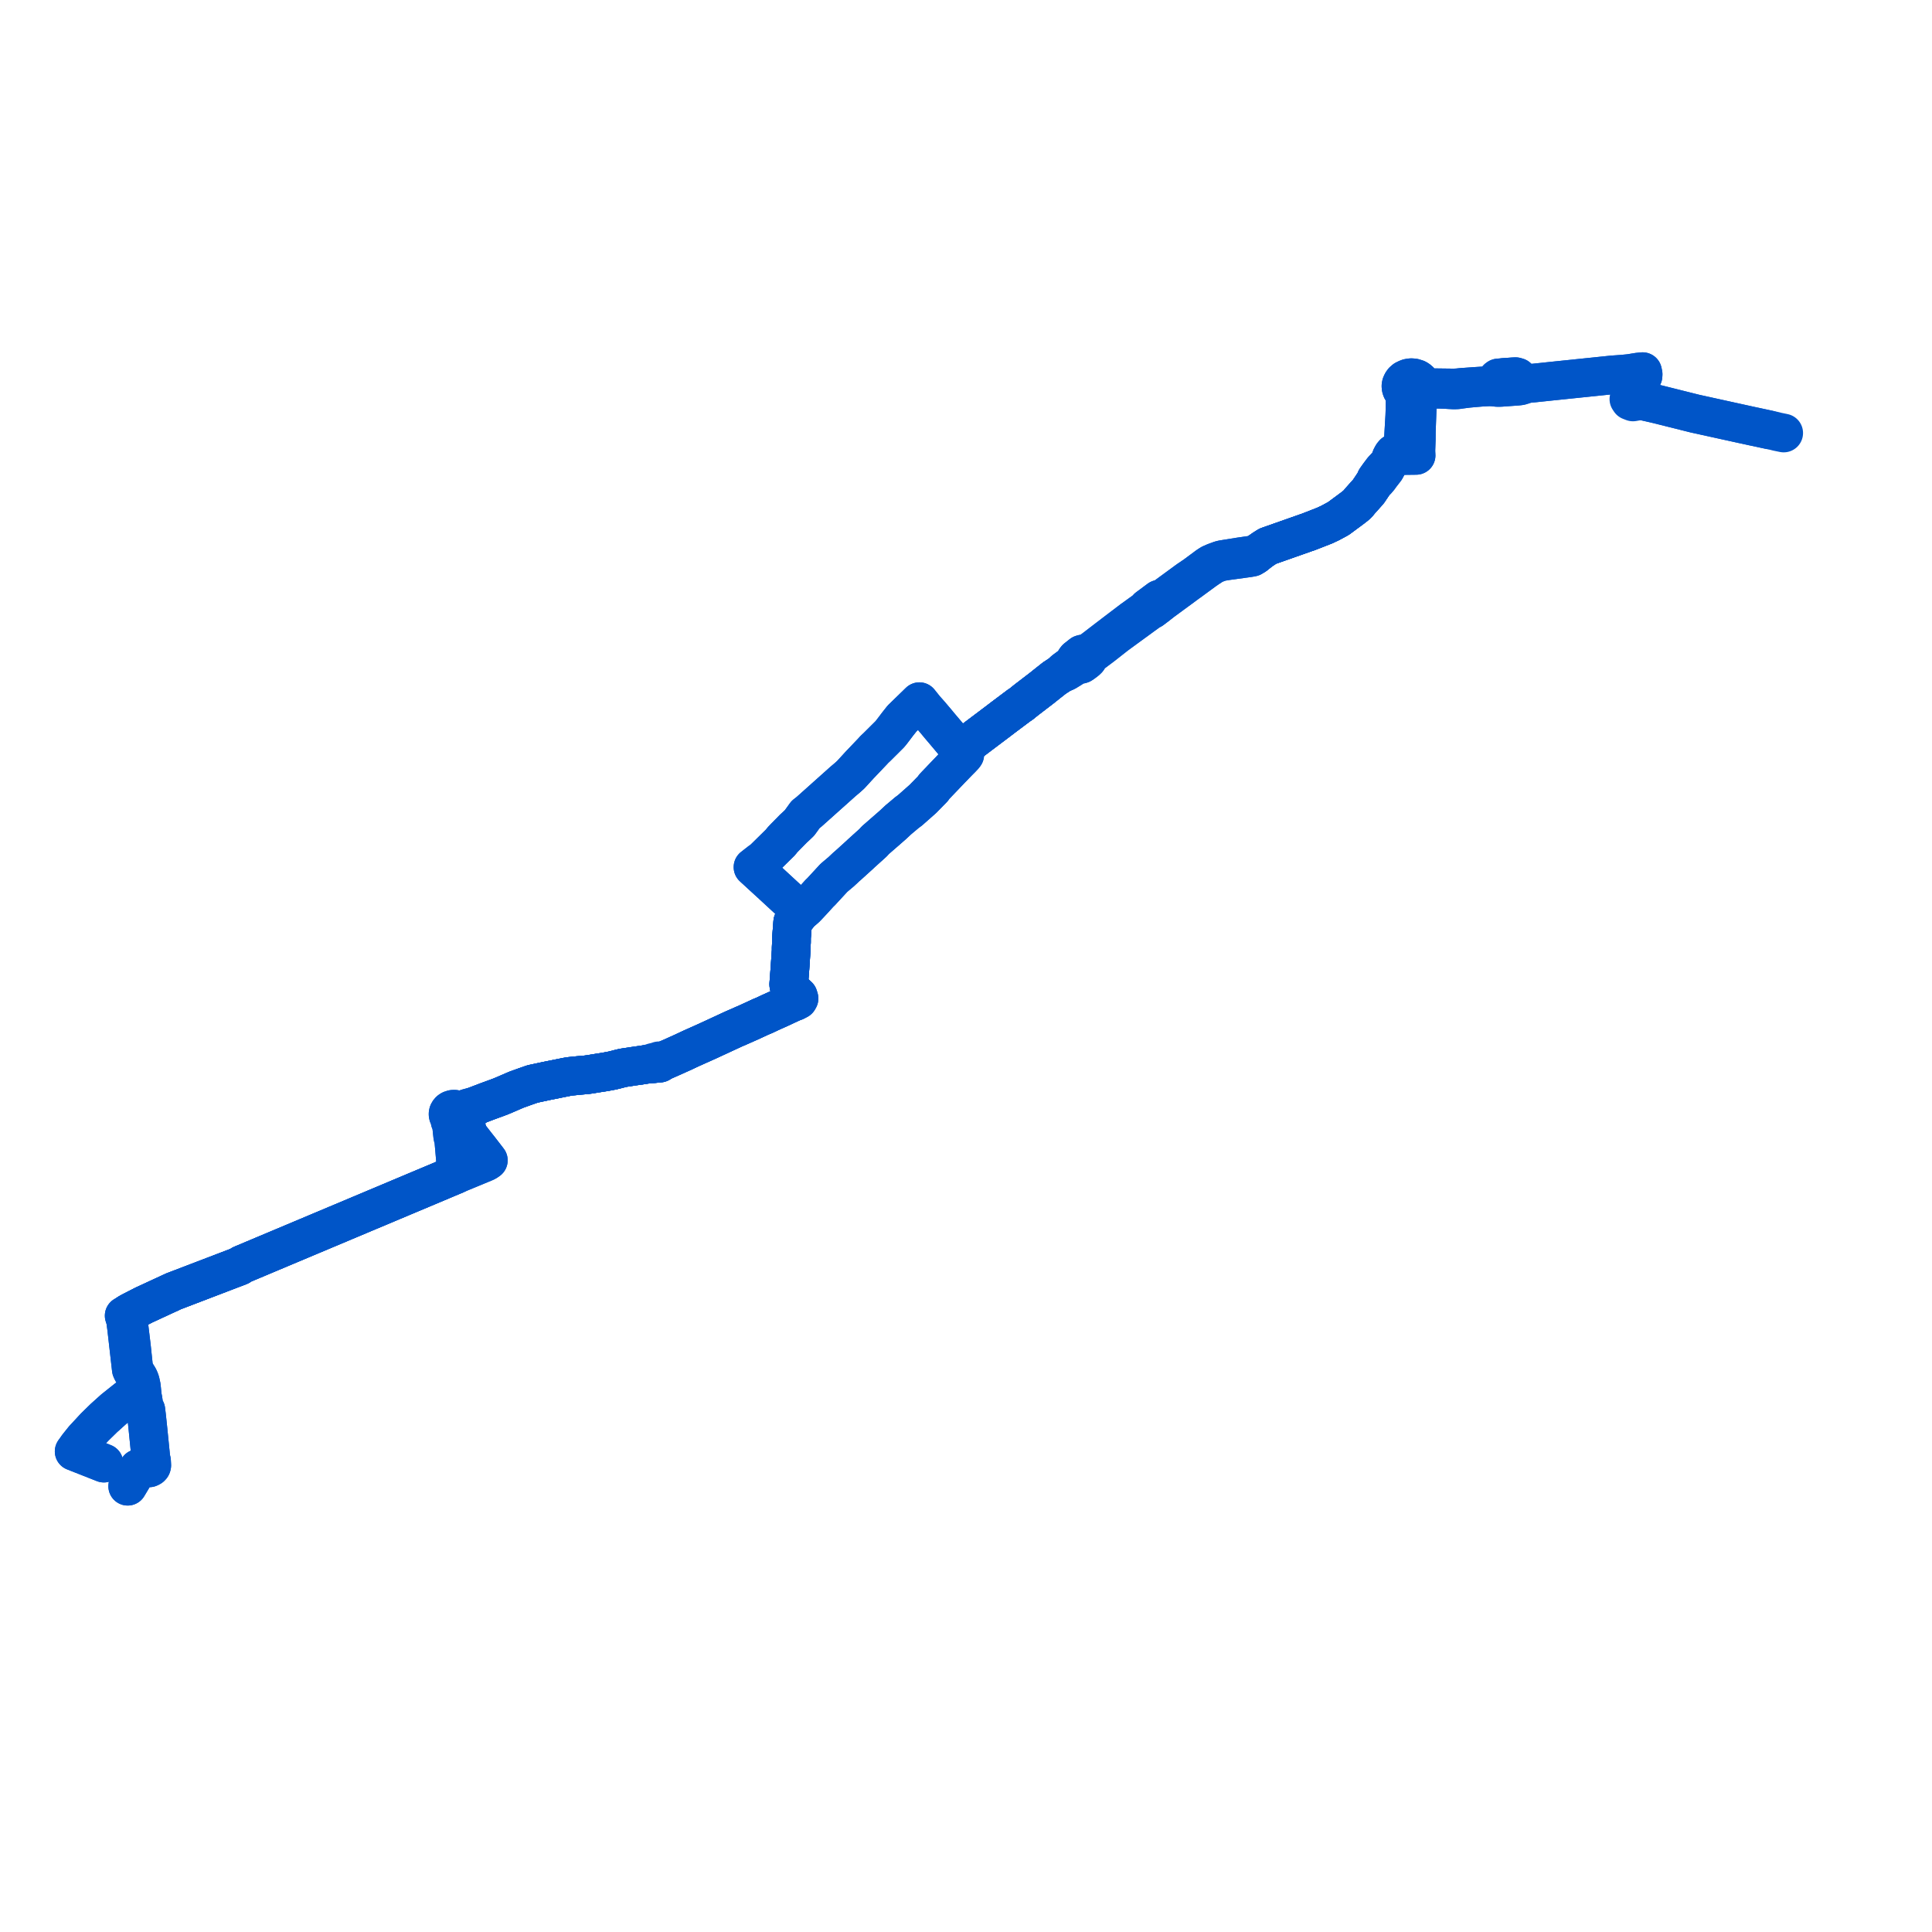     
<svg width="521.162" height="521.162" version="1.1"
     xmlns="http://www.w3.org/2000/svg">

  <title>Plan de ligne</title>
  <desc>Du 2015-12-19 au 9999-01-01</desc>

<path d='M 34.444 400.914 L 35.36 399.382 L 36.012 398.292 L 36.241 397.909 L 37.291 396.132 L 37.771 396.079 L 38.797 395.706 L 39.522 395.873 L 39.528 395.875 L 40.257 395.966 L 40.437 395.883 L 40.569 395.82 L 40.585 395.81 L 40.688 395.743 L 40.79 395.645 L 40.857 395.56 L 40.896 395.476 L 40.919 395.38 L 40.946 395.265 L 40.881 394.079 L 40.801 393.765 L 40.708 393.408 L 40.395 390.296 L 40.149 387.842 L 40.092 387.266 L 39.911 385.469 L 39.552 382.035 L 39.548 382.001 L 39.405 380.847 L 39.349 380.371 L 39.278 380.212 L 39.161 380.041 L 38.65 379.321 L 38.705 378.768 L 38.706 378.383 L 38.642 377.934 L 38.595 377.63 L 38.585 377.565 L 38.563 377.429 L 38.471 376.964 L 38.395 376.582 L 38.333 375.921 L 38.285 375.462 L 38.276 375.371 L 38.14 374.004 L 37.863 372.725 L 37.691 372.232 L 37.459 371.694 L 37.234 371.308 L 36.964 370.891 L 36.861 370.722 L 36.193 369.525 L 36.056 369.05 L 36.016 368.624 L 35.938 367.816 L 35.637 364.96 L 35.462 363.282 L 34.966 359.165 L 34.954 359.069 L 34.852 358.21 L 34.559 355.728 L 34.58 355.31 L 34.647 354.207 L 35.296 353.844 L 35.848 353.56 L 38.796 352.048 L 39.077 351.918 L 43.951 349.663 L 44.4 349.456 L 46.346 348.556 L 46.443 348.51 L 46.795 348.348 L 47.177 348.199 L 52.655 346.105 L 54.761 345.299 L 55.005 345.206 L 55.472 345.027 L 56.533 344.622 L 58.151 344.003 L 58.274 343.957 L 60.428 343.133 L 61.141 342.86 L 61.638 342.67 L 64.661 341.514 L 65.161 341.136 L 65.631 340.938 L 65.77 340.88 L 69.603 339.268 L 70.16 339.034 L 72.143 338.199 L 75.033 336.985 L 75.315 336.866 L 75.937 336.604 L 77.208 336.07 L 81.543 334.247 L 82.357 333.904 L 82.922 333.667 L 87.609 331.696 L 88.095 331.491 L 96.998 327.748 L 97.3 327.62 L 97.617 327.487 L 107.614 323.283 L 107.903 323.162 L 108.218 323.029 L 122.025 317.223 L 122.221 317.141 L 123.038 316.797 L 123.724 316.489 L 130.754 313.583 L 131.173 313.389 L 131.736 313.004 L 131.204 312.304 L 131.111 312.184 L 129.265 309.794 L 128.559 308.909 L 128.086 308.301 L 126.699 306.518 L 126.413 306.166 L 126.053 304.971 L 125.634 304.299 L 124.338 302.583 L 124.213 302.406 L 124.042 302.162 L 123.695 301.368 L 123.913 301.074 L 124.033 300.744 L 125 300.242 L 127.996 298.717 L 128.015 298.407 L 131.412 297.109 L 134.152 296.109 L 134.459 295.989 L 134.63 295.926 L 135.11 295.749 L 136.425 295.19 L 136.608 295.111 L 139.28 293.956 L 141.363 293.206 L 141.577 293.131 L 142.016 292.975 L 142.785 292.707 L 143.637 292.405 L 147.537 291.571 L 150.07 291.061 L 152.033 290.665 L 152.171 290.638 L 153.018 290.469 L 153.853 290.339 L 154.071 290.319 L 155.692 290.152 L 157.573 289.978 L 158.059 289.945 L 159.119 289.801 L 161.282 289.448 L 162.862 289.202 L 163.269 289.138 L 165.058 288.797 L 165.212 288.768 L 166.477 288.456 L 166.832 288.356 L 167.513 288.189 L 167.823 288.115 L 167.979 288.078 L 168.416 287.998 L 169.007 287.91 L 170.996 287.605 L 171.178 287.581 L 173.403 287.26 L 174.899 287.019 L 176.084 286.977 L 176.223 286.965 L 176.376 286.942 L 177.622 286.763 L 177.726 286.797 L 177.837 286.805 L 177.954 286.785 L 178.059 286.738 L 178.142 286.666 L 178.183 286.608 L 178.207 286.545 L 178.217 286.479 L 178.21 286.412 L 178.968 286.198 L 179.136 286.122 L 181.297 285.172 L 182.761 284.512 L 184.199 283.868 L 185.008 283.487 L 186.309 282.874 L 188.15 282.048 L 190.7 280.909 L 191.136 280.708 L 193.508 279.611 L 194.453 279.173 L 195.177 278.838 L 196.085 278.417 L 196.768 278.1 L 197.672 277.682 L 198.04 277.511 L 198.984 277.109 L 200.772 276.319 L 202.215 275.68 L 203.749 274.973 L 205.19 274.305 L 206.209 273.882 L 207.719 273.168 L 210.951 271.712 L 212.018 271.203 L 214.041 270.274 L 214.564 270.129 L 215.33 269.724 L 215.546 269.344 L 215.35 268.699 L 214.796 268.219 L 214.315 267.762 L 214.076 267.48 L 213.292 266.684 L 213.064 266.37 L 212.922 266.147 L 212.802 265.842 L 212.763 265.519 L 213.105 261.078 L 213.399 256.707 L 213.422 256.409 L 213.418 255.716 L 213.461 254.87 L 213.507 254.085 L 213.512 252.894 L 213.83 248.844 L 213.837 248.757 L 214.304 248.14 L 215.405 246.774 L 215.756 246.344 L 216.354 245.788 L 216.883 245.36 L 217.352 244.96 L 217.876 244.418 L 218.082 244.196 L 218.103 244.174 L 219.736 242.423 L 219.833 242.31 L 221.032 240.987 L 221.165 240.86 L 221.574 240.464 L 221.875 240.132 L 224.845 236.911 L 225.071 236.695 L 226.459 235.521 L 226.814 235.233 L 227.017 235.047 L 228.33 233.812 L 228.52 233.656 L 228.714 233.493 L 232.06 230.461 L 232.195 230.318 L 235.504 227.329 L 235.746 227.065 L 236.134 226.636 L 240.817 222.555 L 242.293 221.175 L 244.335 219.462 L 244.77 219.082 L 245.269 218.766 L 248.942 215.52 L 251.576 212.829 L 251.664 212.737 L 251.857 212.413 L 252.139 212.081 L 256.637 207.376 L 258.399 205.555 L 259.399 204.547 L 259.584 204.347 L 259.944 203.963 L 260.083 203.811 L 260.251 203.569 L 260.109 203.439 L 259.609 202.814 L 259.113 202.194 L 259.425 201.96 L 259.517 201.89 L 269.239 194.56 L 270.655 193.479 L 273.9 191.045 L 274.698 190.444 L 274.845 190.333 L 275.488 189.913 L 276.119 189.395 L 276.239 189.299 L 276.896 188.773 L 280.945 185.672 L 282.791 184.198 L 284.414 182.918 L 286.144 181.783 L 287.51 181.212 L 289.053 180.267 L 289.903 179.633 L 290.633 179.15 L 291.059 179.246 L 291.26 179.237 L 291.49 179.226 L 291.725 179.154 L 291.847 179.09 L 292.782 178.401 L 293.24 178.026 L 293.448 177.793 L 293.533 177.568 L 293.565 177.107 L 294.307 176.547 L 296.225 175.109 L 296.884 174.616 L 297.528 174.127 L 301.091 171.328 L 305.746 167.924 L 310.229 164.655 L 310.696 164.462 L 311.762 163.656 L 311.959 163.512 L 313.466 162.326 L 319.867 157.622 L 320.524 157.138 L 320.714 157.009 L 324.872 153.961 L 325.046 153.834 L 325.899 153.249 L 326.677 152.733 L 327.346 152.319 L 327.928 152.057 L 328.881 151.697 L 329.477 151.53 L 330.929 151.29 L 336.883 150.471 L 337.431 150.378 L 337.589 150.346 L 337.778 150.306 L 338.537 149.813 L 339.835 148.775 L 339.961 148.684 L 340.065 148.612 L 340.842 148.066 L 341.997 147.336 L 345.426 146.127 L 349.807 144.584 L 352.181 143.745 L 352.826 143.533 L 355.829 142.36 L 357.35 141.765 L 358.852 141.061 L 361.034 139.879 L 364.779 137.108 L 364.797 137.094 L 364.896 137.013 L 365.654 136.432 L 366.295 135.838 L 366.762 135.269 L 366.9 135.1 L 369.132 132.604 L 370.982 129.846 L 371.423 129.569 L 371.465 129.513 L 371.524 129.431 L 371.945 128.958 L 372.423 128.282 L 373.722 126.607 L 374.209 125.65 L 374.927 124.335 L 375.24 123.708 L 375.623 123.399 L 375.857 123.144 L 376.088 123.042 L 376.44 122.956 L 377.076 122.906 L 377.328 122.909 L 377.52 122.912 L 377.834 122.916 L 378.537 122.887 L 379.913 122.87 L 381 122.856 L 382 122.844 L 381.958 122.031 L 381.946 121.45 L 382.047 118.633 L 382.068 116.371 L 382.232 111.843 L 382.261 111.028 L 382.398 107.246 L 382.402 107.048 L 382.416 106.856 L 382.445 106.107 L 382.86 105.802 L 383.131 105.509 L 383.342 105.184 L 384.137 105.098 L 384.66 105.079 L 386.459 105.001 L 387.223 104.998 L 388.282 104.997 L 389.693 105.045 L 391.028 105.125 L 391.241 105.136 L 392.234 105.186 L 393.181 105.148 L 393.969 105.028 L 395.874 104.781 L 397.788 104.604 L 399.72 104.448 L 401.639 104.346 L 402.236 104.358 L 402.882 104.396 L 403.277 104.449 L 403.971 104.518 L 404.826 104.501 L 408.595 104.228 L 409.276 104.179 L 409.953 104.104 L 409.852 103.45 L 409.726 102.585 L 409.659 102.396 L 409.554 102.161 L 409.435 101.933 L 409.341 101.752 L 408.825 101.601 L 408.102 101.632 L 406.99 101.723 L 405.63 101.829' fill='transparent' stroke='#0055C8' stroke-linecap='round' stroke-linejoin='round' stroke-width='10.423'/><path d='M 405.63 101.829 L 405.051 101.875 L 404.171 101.95 L 403.957 102.099 L 403.905 102.273 L 403.881 102.492 L 403.869 102.699 L 403.872 102.793 L 403.852 103.007 L 403.892 103.283 L 403.916 103.846 L 403.28 103.893 L 397.731 104.246 L 394.052 104.511 L 393.897 104.532 L 393.12 104.612 L 392.202 104.655 L 391.241 104.643 L 386.301 104.581 L 385.918 104.571 L 384.881 104.556 L 384.674 104.553 L 384.226 104.534 L 383.592 104.452 L 383.561 104.053 L 383.541 103.818 L 383.441 103.462 L 383.263 103.107 L 383.114 102.933 L 382.789 102.597 L 382.548 102.425 L 382.396 102.316 L 382.158 102.183 L 381.578 102.003 L 381.346 101.931 L 380.715 101.879 L 380.563 101.895 L 380.085 101.945 L 379.711 102.049 L 378.946 102.418 L 378.496 102.806 L 378.219 103.193 L 378.098 103.448 L 378.036 103.579 L 377.978 103.728 L 377.955 103.85 L 377.913 104.082 L 377.921 104.348 L 377.983 104.733 L 378.119 105.104 L 378.252 105.305 L 378.666 105.824 L 379.164 106.183 L 379.124 106.894 L 379.118 107.081 L 379.019 108.293 L 379.007 109.45 L 378.994 110.614 L 378.982 110.935 L 378.967 111.363 L 378.952 111.759 L 378.935 112.255 L 378.916 112.569 L 378.839 113.865 L 378.695 116.327 L 378.567 118.505 L 378.539 119.09 L 378.486 121.245 L 378.479 121.514 L 378.482 122.067 L 377.825 122.098 L 377.021 122.12 L 376.559 122.147 L 375.971 122.309 L 375.803 122.511 L 375.632 122.719 L 375.298 123.328 L 375.24 123.708 L 374.927 124.335 L 374.209 125.65 L 373.8 125.889 L 372.981 126.756 L 372.161 127.844 L 372.095 127.932 L 372.005 128.05 L 371.536 128.705 L 371.153 129.251 L 370.982 129.846 L 369.132 132.604 L 366.9 135.1 L 366.762 135.269 L 366.295 135.838 L 365.654 136.432 L 364.896 137.013 L 364.797 137.094 L 364.779 137.108 L 361.034 139.879 L 358.852 141.061 L 357.35 141.765 L 355.829 142.36 L 352.826 143.533 L 352.181 143.745 L 349.807 144.584 L 345.426 146.127 L 341.997 147.336 L 340.842 148.066 L 340.065 148.612 L 339.961 148.684 L 339.835 148.775 L 338.537 149.813 L 337.631 149.731 L 334.341 150.205 L 329.872 150.925 L 329.28 151.057 L 327.681 151.641 L 326.639 152.097 L 326.509 152.168 L 325.705 152.694 L 325.503 152.844 L 324.688 153.45 L 324.284 153.749 L 322.206 155.292 L 321.693 155.624 L 320.99 156.11 L 320.829 156.212 L 320.609 156.362 L 320.231 156.63 L 314.555 160.79 L 314.13 161.075 L 313.719 161.272 L 313.087 161.514 L 312.687 161.641 L 311.333 162.645 L 311.159 162.784 L 309.584 163.941 L 309.073 164.527 L 305.343 167.21 L 300.818 170.651 L 297.403 173.261 L 297.186 173.427 L 296.375 174.054 L 295.052 175.068 L 294.338 175.606 L 293.93 175.932 L 293.826 176.015 L 293.09 176.537 L 292.867 176.387 L 292.577 176.327 L 292.215 176.37 L 291.793 176.495 L 290.346 177.638 L 290.095 177.966 L 290.027 178.23 L 290.057 178.487 L 290.126 178.647 L 289.391 179.162 L 287.073 180.876 L 286.144 181.783 L 284.414 182.918 L 282.791 184.198 L 280.945 185.672 L 276.896 188.773 L 276.239 189.299 L 276.119 189.395 L 275.488 189.913 L 274.845 190.333 L 274.698 190.444 L 273.9 191.045 L 270.655 193.479 L 269.239 194.56 L 259.517 201.89 L 259.425 201.96 L 259.113 202.194 L 258.504 201.815 L 256.695 199.594 L 255.488 198.158 L 255.124 197.727 L 254.314 196.768 L 253.838 196.207 L 253.362 195.646 L 252.508 194.611 L 250.934 192.755 L 249.53 191.169 L 249.101 190.636 L 248.88 190.361 L 248.787 190.245 L 248.006 189.274 L 247.518 189.748 L 245.702 191.515 L 243.307 193.845 L 242.161 195.292 L 240.977 196.854 L 240.49 197.489 L 240.312 197.717 L 239.982 198.105 L 236.508 201.562 L 236.097 201.941 L 235.756 202.272 L 235.539 202.527 L 231.831 206.422 L 229.489 208.982 L 229.167 209.273 L 228.664 209.728 L 227.355 210.836 L 218.211 219.011 L 217.807 219.323 L 217.312 219.709 L 215.675 221.974 L 214.555 223.039 L 214.013 223.529 L 213.611 223.945 L 212.919 224.648 L 211.696 225.891 L 210.972 226.652 L 210.624 227.139 L 206.449 231.251 L 205.453 232.208 L 205.246 232.349 L 205.068 232.39 L 205.033 232.416 L 204.176 233.084 L 203.466 233.647 L 203.33 233.755 L 203.12 233.91 L 203.721 234.461 L 206.056 236.605 L 206.485 236.998 L 206.635 237.136 L 207.951 238.339 L 212.567 242.601 L 213.456 243.422 L 213.575 243.531 L 214.331 244.114 L 214.656 244.369 L 215.69 245.234 L 216.354 245.788 L 215.756 246.344 L 215.405 246.774 L 214.304 248.14 L 213.837 248.757 L 213.83 248.844 L 213.512 252.894 L 213.507 254.085 L 213.461 254.87 L 213.418 255.716 L 213.422 256.409 L 213.399 256.707 L 213.105 261.078 L 212.763 265.519 L 212.802 265.842 L 212.922 266.147 L 213.064 266.37 L 213.292 266.684 L 214.076 267.48 L 214.315 267.762 L 214.796 268.219 L 214.995 268.908 L 214.946 269.277 L 214.63 269.737 L 214.041 270.274 L 212.018 271.203 L 210.951 271.712 L 207.719 273.168 L 206.209 273.882 L 205.19 274.305 L 203.749 274.973 L 202.215 275.68 L 200.772 276.319 L 198.984 277.109 L 198.04 277.511 L 197.672 277.682 L 196.768 278.1 L 196.085 278.417 L 195.177 278.838 L 194.453 279.173 L 193.508 279.611 L 191.136 280.708 L 190.7 280.909 L 188.15 282.048 L 186.309 282.874 L 185.008 283.487 L 184.199 283.868 L 182.761 284.512 L 181.297 285.172 L 179.136 286.122 L 178.968 286.198 L 178.21 286.412 L 178.182 286.338 L 178.134 286.272 L 178.069 286.216 L 177.991 286.174 L 177.854 286.143 L 177.713 286.156 L 177.584 286.204 L 177.5 286.271 L 176.274 286.563 L 176.088 286.616 L 174.899 287.019 L 173.403 287.26 L 171.178 287.581 L 170.996 287.605 L 169.007 287.91 L 168.416 287.998 L 167.979 288.078 L 167.823 288.115 L 167.513 288.189 L 166.832 288.356 L 166.477 288.456 L 165.212 288.768 L 165.058 288.797 L 163.269 289.138 L 162.862 289.202 L 161.282 289.448 L 159.119 289.801 L 158.059 289.945 L 157.573 289.978 L 155.692 290.152 L 154.071 290.319 L 153.853 290.339 L 153.018 290.469 L 152.171 290.638 L 152.033 290.665 L 150.07 291.061 L 147.537 291.571 L 143.637 292.405 L 142.785 292.707 L 142.016 292.975 L 141.577 293.131 L 141.363 293.206 L 139.28 293.956 L 136.608 295.111 L 136.425 295.19 L 135.11 295.749 L 134.63 295.926 L 134.459 295.989 L 134.152 296.109 L 131.412 297.109 L 128.015 298.407 L 126.928 298.695 L 126.244 298.877 L 124.885 299.331 L 124.808 299.356 L 124.622 299.418 L 123.722 299.72 L 123.417 299.47 L 123.043 299.297 L 122.627 299.212 L 122.198 299.222 L 121.885 299.293 L 121.595 299.416 L 121.341 299.585 L 121.133 299.794 L 121.032 299.938 L 120.926 300.165 L 120.872 300.404 L 120.871 300.647 L 120.923 300.887 L 121.043 301.138 L 121.22 301.364 L 121.45 301.555 L 121.403 302.413 L 121.749 303.055 L 121.818 303.693 L 121.913 304.568 L 121.995 305.326 L 122.128 306.558 L 122.388 307.465 L 122.678 310.764 L 123.061 315.191 L 123.123 315.905 L 123.147 316.182 L 123.133 316.389 L 123.038 316.797 L 122.221 317.141 L 122.025 317.223 L 108.218 323.029 L 107.903 323.162 L 107.614 323.283 L 97.617 327.487 L 97.3 327.62 L 96.998 327.748 L 88.095 331.491 L 87.609 331.696 L 82.922 333.667 L 82.357 333.904 L 81.543 334.247 L 77.208 336.07 L 75.937 336.604 L 75.315 336.866 L 75.033 336.985 L 72.143 338.199 L 70.16 339.034 L 69.603 339.268 L 65.77 340.88 L 65.631 340.938 L 65.161 341.136 L 64.661 341.514 L 61.638 342.67 L 61.141 342.86 L 60.428 343.133 L 58.274 343.957 L 58.151 344.003 L 56.533 344.622 L 55.472 345.027 L 55.005 345.206 L 54.761 345.299 L 52.655 346.105 L 47.177 348.199 L 46.795 348.348 L 46.443 348.51 L 46.346 348.556 L 44.4 349.456 L 43.951 349.663 L 39.077 351.918 L 38.796 352.048 L 35.848 353.56 L 35.296 353.844 L 34.647 354.207 L 34.167 354.518 L 33.954 354.649 L 33.493 354.91 L 33.757 355.741 L 33.854 356.054 L 34.195 358.58 L 34.251 359.134 L 34.26 359.22 L 34.779 363.767 L 34.921 365.02 L 35.387 369.098 L 35.422 369.385 L 35.624 369.839 L 36.292 370.971 L 36.389 371.141 L 36.84 371.88 L 37.225 372.781 L 37.347 373.065 L 37.53 373.692 L 37.649 374.476 L 37.756 375.601 L 37.838 376.466 L 37.833 376.496 L 37.829 376.528 L 37.815 376.559 L 37.795 376.589 L 37.769 376.61 L 37.718 376.639 L 37.652 376.666 L 37.584 376.689 L 37.478 376.717 L 37.366 376.729 L 37.27 376.729 L 37.137 376.716 L 36.365 376.639 L 36.326 376.636 L 36.035 376.607 L 35.832 376.594 L 35.676 376.607 L 35.526 376.639 L 35.159 376.773 L 34.849 376.926 L 34.527 377.103 L 34.284 377.263 L 33.89 377.577 L 30.667 380.146 L 28.031 382.516 L 25.961 384.542 L 25.547 384.948 L 25.41 385.096 L 25.291 385.224 L 25.005 385.532 L 22.58 388.148 L 21.998 388.876 L 21.314 389.73 L 20.892 390.267 L 20.449 390.907 L 20 391.522 L 28.03 394.685' fill='transparent' stroke='#0055C8' stroke-linecap='round' stroke-linejoin='round' stroke-width='10.423'/><path d='M 34.444 400.914 L 35.36 399.382 L 36.012 398.292 L 36.184 398.004 L 36.241 397.909 L 37.291 396.132 L 37.771 396.079 L 38.797 395.706 L 39.522 395.873 L 39.528 395.875 L 40.257 395.966 L 40.437 395.883 L 40.569 395.82 L 40.585 395.81 L 40.688 395.743 L 40.79 395.645 L 40.857 395.56 L 40.896 395.476 L 40.919 395.38 L 40.946 395.265 L 40.881 394.079 L 40.801 393.765 L 40.708 393.408 L 40.395 390.296 L 40.149 387.842 L 40.092 387.266 L 39.911 385.469 L 39.552 382.035 L 39.548 382.001 L 39.405 380.847 L 39.349 380.371 L 39.278 380.212 L 39.161 380.041 L 38.65 379.321 L 38.705 378.768 L 38.706 378.383 L 38.642 377.934 L 38.595 377.63 L 38.585 377.565 L 38.563 377.429 L 38.471 376.964 L 38.395 376.582 L 38.333 375.921 L 38.285 375.462 L 38.276 375.371 L 38.14 374.004 L 37.863 372.725 L 37.691 372.232 L 37.459 371.694 L 37.234 371.308 L 36.964 370.891 L 36.861 370.722 L 36.193 369.525 L 36.056 369.05 L 36.016 368.624 L 35.938 367.816 L 35.637 364.96 L 35.462 363.282 L 34.966 359.165 L 34.954 359.069 L 34.852 358.21 L 34.559 355.728 L 34.58 355.31 L 34.647 354.207 L 35.296 353.844 L 35.848 353.56 L 38.796 352.048 L 39.077 351.918 L 43.951 349.663 L 44.4 349.456 L 46.346 348.556 L 46.443 348.51 L 46.795 348.348 L 47.177 348.199 L 52.655 346.105 L 54.761 345.299 L 55.005 345.206 L 55.472 345.027 L 56.533 344.622 L 58.151 344.003 L 58.274 343.957 L 60.428 343.133 L 61.141 342.86 L 61.638 342.67 L 64.661 341.514 L 65.161 341.136 L 65.631 340.938 L 65.77 340.88 L 69.603 339.268 L 70.16 339.034 L 72.143 338.199 L 75.033 336.985 L 75.315 336.866 L 75.937 336.604 L 77.208 336.07 L 81.543 334.247 L 82.357 333.904 L 82.922 333.667 L 87.609 331.696 L 88.095 331.491 L 96.998 327.748 L 97.3 327.62 L 97.617 327.487 L 107.614 323.283 L 107.903 323.162 L 108.218 323.029 L 122.025 317.223 L 122.221 317.141 L 123.038 316.797 L 123.724 316.489 L 130.754 313.583 L 131.173 313.389 L 131.736 313.004 L 131.204 312.304 L 131.111 312.184 L 129.265 309.794 L 128.559 308.909 L 128.086 308.301 L 126.699 306.518 L 126.413 306.166 L 126.053 304.971 L 125.634 304.299 L 124.338 302.583 L 124.213 302.406 L 124.042 302.162 L 123.695 301.368 L 123.913 301.074 L 124.033 300.744 L 125 300.242 L 127.996 298.717 L 128.015 298.407 L 131.412 297.109 L 134.152 296.109 L 134.459 295.989 L 134.63 295.926 L 135.11 295.749 L 136.425 295.19 L 136.608 295.111 L 139.28 293.956 L 141.363 293.206 L 141.577 293.131 L 142.016 292.975 L 142.785 292.707 L 143.637 292.405 L 147.537 291.571 L 150.07 291.061 L 152.033 290.665 L 152.171 290.638 L 153.018 290.469 L 153.853 290.339 L 154.071 290.319 L 154.613 290.263 L 155.692 290.152 L 157.573 289.978 L 158.059 289.945 L 159.119 289.801 L 159.132 289.799 L 161.282 289.448 L 162.862 289.202 L 163.269 289.138 L 165.046 288.8 L 165.058 288.797 L 165.212 288.768 L 166.477 288.456 L 166.832 288.356 L 167.506 288.19 L 167.513 288.189 L 167.823 288.115 L 167.979 288.078 L 168.416 287.998 L 169.007 287.91 L 170.996 287.605 L 171.178 287.581 L 173.403 287.26 L 174.899 287.019 L 174.9 287.019 L 176.084 286.977 L 176.223 286.965 L 176.376 286.942 L 177.622 286.763 L 177.726 286.797 L 177.837 286.805 L 177.954 286.785 L 178.059 286.738 L 178.142 286.666 L 178.183 286.608 L 178.207 286.545 L 178.217 286.479 L 178.21 286.412 L 178.968 286.198 L 178.971 286.196 L 179.136 286.122 L 181.297 285.172 L 182.761 284.512 L 184.19 283.872 L 184.199 283.868 L 185.008 283.487 L 186.309 282.874 L 188.15 282.048 L 188.193 282.029 L 190.7 280.909 L 191.128 280.712 L 191.136 280.708 L 191.177 280.689 L 193.508 279.611 L 194.453 279.173 L 195.177 278.838 L 196.085 278.417 L 196.768 278.1 L 197.672 277.682 L 198.04 277.511 L 198.984 277.109 L 200.742 276.332 L 200.772 276.319 L 200.796 276.308 L 202.215 275.68 L 203.723 274.985 L 203.749 274.973 L 205.19 274.305 L 205.206 274.299 L 206.209 273.882 L 207.719 273.168 L 210.951 271.712 L 212.018 271.203 L 214.024 270.282 L 214.041 270.274 L 214.564 270.129 L 215.33 269.724 L 215.546 269.344 L 215.35 268.699 L 214.796 268.219 L 214.315 267.762 L 214.076 267.48 L 213.292 266.684 L 213.064 266.37 L 212.922 266.147 L 212.802 265.842 L 212.763 265.519 L 213.105 261.078 L 213.399 256.707 L 213.422 256.409 L 213.418 255.716 L 213.461 254.87 L 213.507 254.085 L 213.512 252.894 L 213.83 248.844 L 213.837 248.757 L 214.304 248.14 L 215.405 246.774 L 215.756 246.344 L 216.354 245.788 L 216.883 245.36 L 217.352 244.96 L 217.876 244.418 L 218.082 244.196 L 218.103 244.174 L 219.736 242.423 L 219.833 242.31 L 221.032 240.987 L 221.165 240.86 L 221.18 240.846 L 221.574 240.464 L 221.863 240.145 L 221.875 240.132 L 224.845 236.911 L 225.071 236.695 L 226.459 235.521 L 226.814 235.233 L 227.01 235.054 L 227.017 235.047 L 228.33 233.812 L 228.52 233.656 L 228.714 233.493 L 232.06 230.461 L 232.195 230.318 L 235.504 227.329 L 235.746 227.065 L 236.134 226.636 L 240.817 222.555 L 242.293 221.175 L 244.303 219.488 L 244.335 219.462 L 244.77 219.082 L 245.269 218.766 L 248.942 215.52 L 249.82 214.623 L 251.576 212.829 L 251.664 212.737 L 251.857 212.413 L 252.139 212.081 L 256.637 207.376 L 258.399 205.555 L 259.399 204.547 L 259.584 204.347 L 259.944 203.963 L 260.083 203.811 L 260.251 203.569 L 260.109 203.439 L 259.609 202.814 L 259.113 202.194 L 259.425 201.96 L 259.517 201.89 L 269.239 194.56 L 270.655 193.479 L 273.9 191.045 L 274.698 190.444 L 274.845 190.333 L 275.488 189.913 L 276.119 189.395 L 276.239 189.299 L 276.896 188.773 L 280.945 185.672 L 282.791 184.198 L 284.414 182.918 L 286.144 181.783 L 287.51 181.212 L 289.053 180.267 L 289.903 179.633 L 290.633 179.15 L 291.059 179.246 L 291.26 179.237 L 291.49 179.226 L 291.725 179.154 L 291.847 179.09 L 292.782 178.401 L 293.24 178.026 L 293.448 177.793 L 293.533 177.568 L 293.565 177.107 L 294.307 176.547 L 296.225 175.109 L 296.884 174.616 L 297.528 174.127 L 301.091 171.328 L 305.746 167.924 L 310.229 164.655 L 310.696 164.462 L 311.762 163.656 L 311.959 163.512 L 313.466 162.326 L 319.867 157.622 L 320.524 157.138 L 320.714 157.009 L 324.872 153.961 L 325.046 153.834 L 325.899 153.249 L 326.677 152.733 L 327.346 152.319 L 327.928 152.057 L 328.881 151.697 L 329.477 151.53 L 330.929 151.29 L 336.883 150.471 L 337.431 150.378 L 337.589 150.346 L 337.778 150.306 L 338.537 149.813 L 339.835 148.775 L 339.961 148.684 L 340.065 148.612 L 340.842 148.066 L 341.997 147.336 L 345.426 146.127 L 349.807 144.584 L 352.181 143.745 L 352.826 143.533 L 355.829 142.36 L 357.35 141.765 L 358.852 141.061 L 361.034 139.879 L 364.779 137.108 L 364.797 137.094 L 364.896 137.013 L 365.654 136.432 L 366.295 135.838 L 366.762 135.269 L 366.9 135.1 L 369.132 132.604 L 370.982 129.846 L 371.423 129.569 L 371.465 129.513 L 371.524 129.431 L 371.945 128.958 L 372.399 128.316 L 372.423 128.282 L 372.796 127.801 L 373.722 126.607 L 374.209 125.65 L 374.927 124.335 L 375.24 123.708 L 375.611 123.408 L 375.623 123.399 L 375.857 123.144 L 376.088 123.042 L 376.44 122.956 L 377.076 122.906 L 377.328 122.909 L 377.52 122.912 L 377.834 122.916 L 378.537 122.887 L 379.913 122.87 L 381 122.856 L 381.49 122.85 L 382 122.844 L 381.958 122.031 L 381.946 121.45 L 382.047 118.633 L 382.068 116.371 L 382.225 112.026 L 382.232 111.843 L 382.233 111.814 L 382.261 111.028 L 382.379 107.758 L 382.398 107.246 L 382.4 107.143 L 382.402 107.048 L 382.409 106.955 L 382.416 106.856 L 382.445 106.107 L 382.86 105.802 L 383.131 105.509 L 383.342 105.184 L 384.137 105.098 L 384.66 105.079 L 386.459 105.001 L 387.223 104.998 L 388.282 104.997 L 389.693 105.045 L 391.028 105.125 L 391.241 105.136 L 392.234 105.186 L 393.181 105.148 L 393.969 105.028 L 395.874 104.781 L 397.788 104.604 L 399.72 104.448 L 401.639 104.346 L 402.236 104.358 L 402.882 104.396 L 403.277 104.449 L 403.971 104.518 L 404.826 104.501 L 408.595 104.228 L 409.276 104.179 L 409.953 104.104 L 410.338 104.034 L 410.738 103.926 L 411.879 103.504 L 413.179 103.379 L 413.875 103.312 L 418.514 102.824 L 420.347 102.634 L 420.557 102.612 L 421.517 102.513 L 422.283 102.433 L 422.495 102.411 L 434.999 101.119 L 437.231 100.963 L 437.47 100.946 L 438.982 100.803 L 439.648 100.734 L 441.816 100.381 L 443.092 100.248 L 443.139 100.471 L 443.24 100.954 L 443.208 101.414 L 440.745 105.471 L 440.237 106.293 L 439.392 107.662 L 439.7 108.124 L 440.494 108.43 L 441.522 108.245 L 442.746 108.083 L 443.972 108.325 L 447.227 109.072 L 454.829 110.976 L 457.209 111.572 L 470.674 114.533 L 472.715 114.979 L 473.579 115.158 L 473.742 115.193 L 477.198 115.938' fill='transparent' stroke='#0055C8' stroke-linecap='round' stroke-linejoin='round' stroke-width='10.423'/><path d='M 481.162 116.81 L 479.413 116.45 L 478.66 116.253 L 473.742 115.193 L 473.579 115.158 L 472.715 114.979 L 470.674 114.533 L 457.209 111.572 L 454.829 110.976 L 447.227 109.072 L 443.972 108.325 L 442.746 108.083 L 441.638 107.709 L 440.894 107.425 L 440.49 106.873 L 440.237 106.293 L 440.745 105.471 L 443.208 101.414 L 443.24 100.954 L 443.139 100.471 L 443.092 100.248 L 441.816 100.381 L 439.648 100.734 L 438.982 100.803 L 437.47 100.946 L 437.231 100.963 L 434.999 101.119 L 422.495 102.411 L 422.283 102.433 L 421.517 102.513 L 420.557 102.612 L 420.347 102.634 L 418.514 102.824 L 413.875 103.312 L 413.179 103.379 L 411.879 103.504 L 410.896 103.469 L 410.575 103.467 L 409.852 103.45 L 409.726 102.585 L 409.659 102.396 L 409.554 102.161 L 409.435 101.933 L 409.341 101.752 L 408.825 101.601 L 408.102 101.632 L 406.99 101.723 L 405.051 101.875 L 404.171 101.95 L 403.957 102.099 L 403.905 102.273 L 403.881 102.492 L 403.869 102.699 L 403.872 102.793 L 403.852 103.007 L 403.892 103.283 L 403.916 103.846 L 403.28 103.893 L 397.731 104.246 L 394.052 104.511 L 393.897 104.532 L 393.12 104.612 L 392.202 104.655 L 391.241 104.643 L 386.301 104.581 L 385.918 104.571 L 384.881 104.556 L 384.674 104.553 L 384.226 104.534 L 383.592 104.452 L 383.561 104.053 L 383.541 103.818 L 383.441 103.462 L 383.263 103.107 L 383.114 102.933 L 382.789 102.597 L 382.548 102.425 L 382.396 102.316 L 382.158 102.183 L 381.578 102.003 L 381.346 101.931 L 380.715 101.879 L 380.563 101.895 L 380.085 101.945 L 379.711 102.049 L 378.946 102.418 L 378.496 102.806 L 378.219 103.193 L 378.098 103.448 L 378.036 103.579 L 377.978 103.728 L 377.955 103.85 L 377.913 104.082 L 377.921 104.348 L 377.983 104.733 L 378.119 105.104 L 378.252 105.305 L 378.666 105.824 L 379.164 106.183 L 379.124 106.894 L 379.118 107.081 L 379.019 108.293 L 379.007 109.45 L 378.994 110.614 L 378.982 110.935 L 378.967 111.363 L 378.952 111.759 L 378.935 112.255 L 378.916 112.569 L 378.839 113.865 L 378.695 116.327 L 378.567 118.505 L 378.539 119.09 L 378.486 121.245 L 378.479 121.514 L 378.482 122.067 L 377.825 122.098 L 377.021 122.12 L 376.559 122.147 L 375.971 122.309 L 375.803 122.511 L 375.632 122.719 L 375.298 123.328 L 375.24 123.708 L 374.927 124.335 L 374.209 125.65 L 373.8 125.889 L 372.981 126.756 L 372.161 127.844 L 372.095 127.932 L 372.005 128.05 L 371.536 128.705 L 371.153 129.251 L 370.982 129.846 L 369.132 132.604 L 366.9 135.1 L 366.762 135.269 L 366.295 135.838 L 365.654 136.432 L 364.896 137.013 L 364.797 137.094 L 364.779 137.108 L 361.034 139.879 L 358.852 141.061 L 357.35 141.765 L 355.829 142.36 L 352.826 143.533 L 352.181 143.745 L 349.807 144.584 L 345.426 146.127 L 341.997 147.336 L 340.842 148.066 L 340.065 148.612 L 339.961 148.684 L 339.835 148.775 L 338.537 149.813 L 337.631 149.731 L 334.341 150.205 L 329.872 150.925 L 329.28 151.057 L 327.681 151.641 L 326.639 152.097 L 326.509 152.168 L 325.705 152.694 L 325.503 152.844 L 324.688 153.45 L 324.284 153.749 L 322.206 155.292 L 321.693 155.624 L 320.99 156.11 L 320.829 156.212 L 320.609 156.362 L 320.231 156.63 L 314.555 160.79 L 314.13 161.075 L 313.719 161.272 L 313.087 161.514 L 312.687 161.641 L 311.333 162.645 L 311.159 162.784 L 309.584 163.941 L 309.073 164.527 L 305.343 167.21 L 300.818 170.651 L 297.403 173.261 L 297.186 173.427 L 296.375 174.054 L 295.052 175.068 L 294.338 175.606 L 293.93 175.932 L 293.826 176.015 L 293.09 176.537 L 292.867 176.387 L 292.577 176.327 L 292.215 176.37 L 291.793 176.495 L 290.346 177.638 L 290.095 177.966 L 290.027 178.23 L 290.057 178.487 L 290.126 178.647 L 289.391 179.162 L 287.073 180.876 L 286.144 181.783 L 284.414 182.918 L 282.791 184.198 L 280.945 185.672 L 276.896 188.773 L 276.239 189.299 L 276.119 189.395 L 275.488 189.913 L 274.845 190.333 L 274.698 190.444 L 273.9 191.045 L 270.655 193.479 L 269.239 194.56 L 259.517 201.89 L 259.425 201.96 L 259.113 202.194 L 258.504 201.815 L 256.695 199.594 L 255.488 198.158 L 255.124 197.727 L 254.314 196.768 L 253.838 196.207 L 253.362 195.646 L 252.508 194.611 L 250.934 192.755 L 249.53 191.169 L 249.101 190.636 L 248.88 190.361 L 248.787 190.245 L 248.006 189.274 L 247.518 189.748 L 245.702 191.515 L 243.307 193.845 L 242.161 195.292 L 240.977 196.854 L 240.49 197.489 L 240.312 197.717 L 239.982 198.105 L 236.508 201.562 L 236.097 201.941 L 235.756 202.272 L 235.539 202.527 L 231.831 206.422 L 229.489 208.982 L 229.167 209.273 L 228.664 209.728 L 227.355 210.836 L 218.211 219.011 L 217.807 219.323 L 217.312 219.709 L 215.675 221.974 L 214.555 223.039 L 214.013 223.529 L 213.611 223.945 L 212.919 224.648 L 211.696 225.891 L 210.972 226.652 L 210.624 227.139 L 206.449 231.251 L 205.453 232.208 L 205.246 232.349 L 205.068 232.39 L 205.033 232.416 L 204.176 233.084 L 203.466 233.647 L 203.33 233.755 L 203.12 233.91 L 203.721 234.461 L 206.056 236.605 L 206.485 236.998 L 206.635 237.136 L 207.951 238.339 L 212.567 242.601 L 213.456 243.422 L 213.575 243.531 L 214.331 244.114 L 214.656 244.369 L 215.69 245.234 L 216.354 245.788 L 215.756 246.344 L 215.405 246.774 L 214.304 248.14 L 213.837 248.757 L 213.83 248.844 L 213.512 252.894 L 213.507 254.085 L 213.461 254.87 L 213.418 255.716 L 213.422 256.409 L 213.399 256.707 L 213.105 261.078 L 212.763 265.519 L 212.802 265.842 L 212.922 266.147 L 213.064 266.37 L 213.292 266.684 L 214.076 267.48 L 214.315 267.762 L 214.796 268.219 L 214.995 268.908 L 214.946 269.277 L 214.63 269.737 L 214.041 270.274 L 212.018 271.203 L 210.951 271.712 L 207.719 273.168 L 206.209 273.882 L 205.19 274.305 L 203.749 274.973 L 202.215 275.68 L 200.772 276.319 L 198.984 277.109 L 198.04 277.511 L 197.672 277.682 L 196.768 278.1 L 196.085 278.417 L 195.177 278.838 L 194.453 279.173 L 193.508 279.611 L 191.136 280.708 L 190.7 280.909 L 188.15 282.048 L 186.309 282.874 L 185.008 283.487 L 184.199 283.868 L 182.761 284.512 L 181.297 285.172 L 179.136 286.122 L 178.968 286.198 L 178.21 286.412 L 178.217 286.479 L 178.207 286.545 L 178.183 286.608 L 178.142 286.666 L 178.059 286.738 L 177.954 286.785 L 177.837 286.805 L 177.726 286.797 L 177.622 286.763 L 176.376 286.942 L 176.223 286.965 L 176.084 286.977 L 174.899 287.019 L 173.403 287.26 L 171.178 287.581 L 170.996 287.605 L 169.007 287.91 L 168.416 287.998 L 167.979 288.078 L 167.823 288.115 L 167.513 288.189 L 166.832 288.356 L 166.477 288.456 L 165.212 288.768 L 165.058 288.797 L 163.269 289.138 L 162.862 289.202 L 161.282 289.448 L 159.119 289.801 L 158.059 289.945 L 157.573 289.978 L 155.692 290.152 L 154.071 290.319 L 153.853 290.339 L 153.018 290.469 L 152.171 290.638 L 152.033 290.665 L 150.07 291.061 L 147.537 291.571 L 143.637 292.405 L 142.785 292.707 L 142.016 292.975 L 141.577 293.131 L 141.363 293.206 L 139.28 293.956 L 136.608 295.111 L 136.425 295.19 L 135.11 295.749 L 134.63 295.926 L 134.459 295.989 L 134.152 296.109 L 131.412 297.109 L 128.015 298.407 L 126.928 298.695 L 126.244 298.877 L 124.885 299.331 L 124.808 299.356 L 124.622 299.418 L 123.722 299.72 L 123.417 299.47 L 123.043 299.297 L 122.627 299.212 L 122.198 299.222 L 121.885 299.293 L 121.595 299.416 L 121.341 299.585 L 121.133 299.794 L 121.032 299.938 L 120.926 300.165 L 120.872 300.404 L 120.871 300.647 L 120.923 300.887 L 121.043 301.138 L 121.22 301.364 L 121.45 301.555 L 121.403 302.413 L 121.749 303.055 L 121.818 303.693 L 121.913 304.568 L 121.995 305.326 L 122.128 306.558 L 122.388 307.465 L 122.678 310.764 L 123.061 315.191 L 123.123 315.905 L 123.147 316.182 L 123.133 316.389 L 123.038 316.797 L 122.221 317.141 L 122.025 317.223 L 108.218 323.029 L 107.903 323.162 L 107.614 323.283 L 97.617 327.487 L 97.3 327.62 L 96.998 327.748 L 88.095 331.491 L 87.609 331.696 L 82.922 333.667 L 82.357 333.904 L 81.543 334.247 L 77.208 336.07 L 75.937 336.604 L 75.315 336.866 L 75.033 336.985 L 72.143 338.199 L 70.16 339.034 L 69.603 339.268 L 65.77 340.88 L 65.631 340.938 L 65.161 341.136 L 64.661 341.514 L 61.638 342.67 L 61.141 342.86 L 60.428 343.133 L 58.274 343.957 L 58.151 344.003 L 56.533 344.622 L 55.472 345.027 L 55.005 345.206 L 54.761 345.299 L 52.655 346.105 L 47.177 348.199 L 46.795 348.348 L 46.443 348.51 L 46.346 348.556 L 44.4 349.456 L 43.951 349.663 L 39.077 351.918 L 38.796 352.048 L 35.848 353.56 L 35.296 353.844 L 34.647 354.207 L 34.167 354.518 L 33.954 354.649 L 33.493 354.91 L 33.757 355.741 L 33.854 356.054 L 34.195 358.58 L 34.251 359.134 L 34.26 359.22 L 34.779 363.767 L 34.921 365.02 L 35.387 369.098 L 35.422 369.385 L 35.624 369.839 L 36.292 370.971 L 36.389 371.141 L 36.84 371.88 L 37.225 372.781 L 37.347 373.065 L 37.53 373.692 L 37.649 374.476 L 37.838 376.466 L 37.833 376.496 L 37.829 376.528 L 37.815 376.559 L 37.795 376.589 L 37.769 376.61 L 37.718 376.639 L 37.652 376.666 L 37.584 376.689 L 37.478 376.717 L 37.366 376.729 L 37.27 376.729 L 37.137 376.716 L 36.365 376.639 L 36.326 376.636 L 36.035 376.607 L 35.832 376.594 L 35.676 376.607 L 35.526 376.639 L 35.159 376.773 L 34.849 376.926 L 34.527 377.103 L 34.284 377.263 L 33.89 377.577 L 30.667 380.146 L 28.031 382.516 L 25.961 384.542 L 25.547 384.948 L 25.41 385.096 L 25.291 385.224 L 25.005 385.532 L 22.58 388.148 L 21.998 388.876 L 21.314 389.73 L 20.892 390.267 L 20.449 390.907 L 20 391.522 L 28.03 394.685' fill='transparent' stroke='#0055C8' stroke-linecap='round' stroke-linejoin='round' stroke-width='10.423'/>
</svg>
